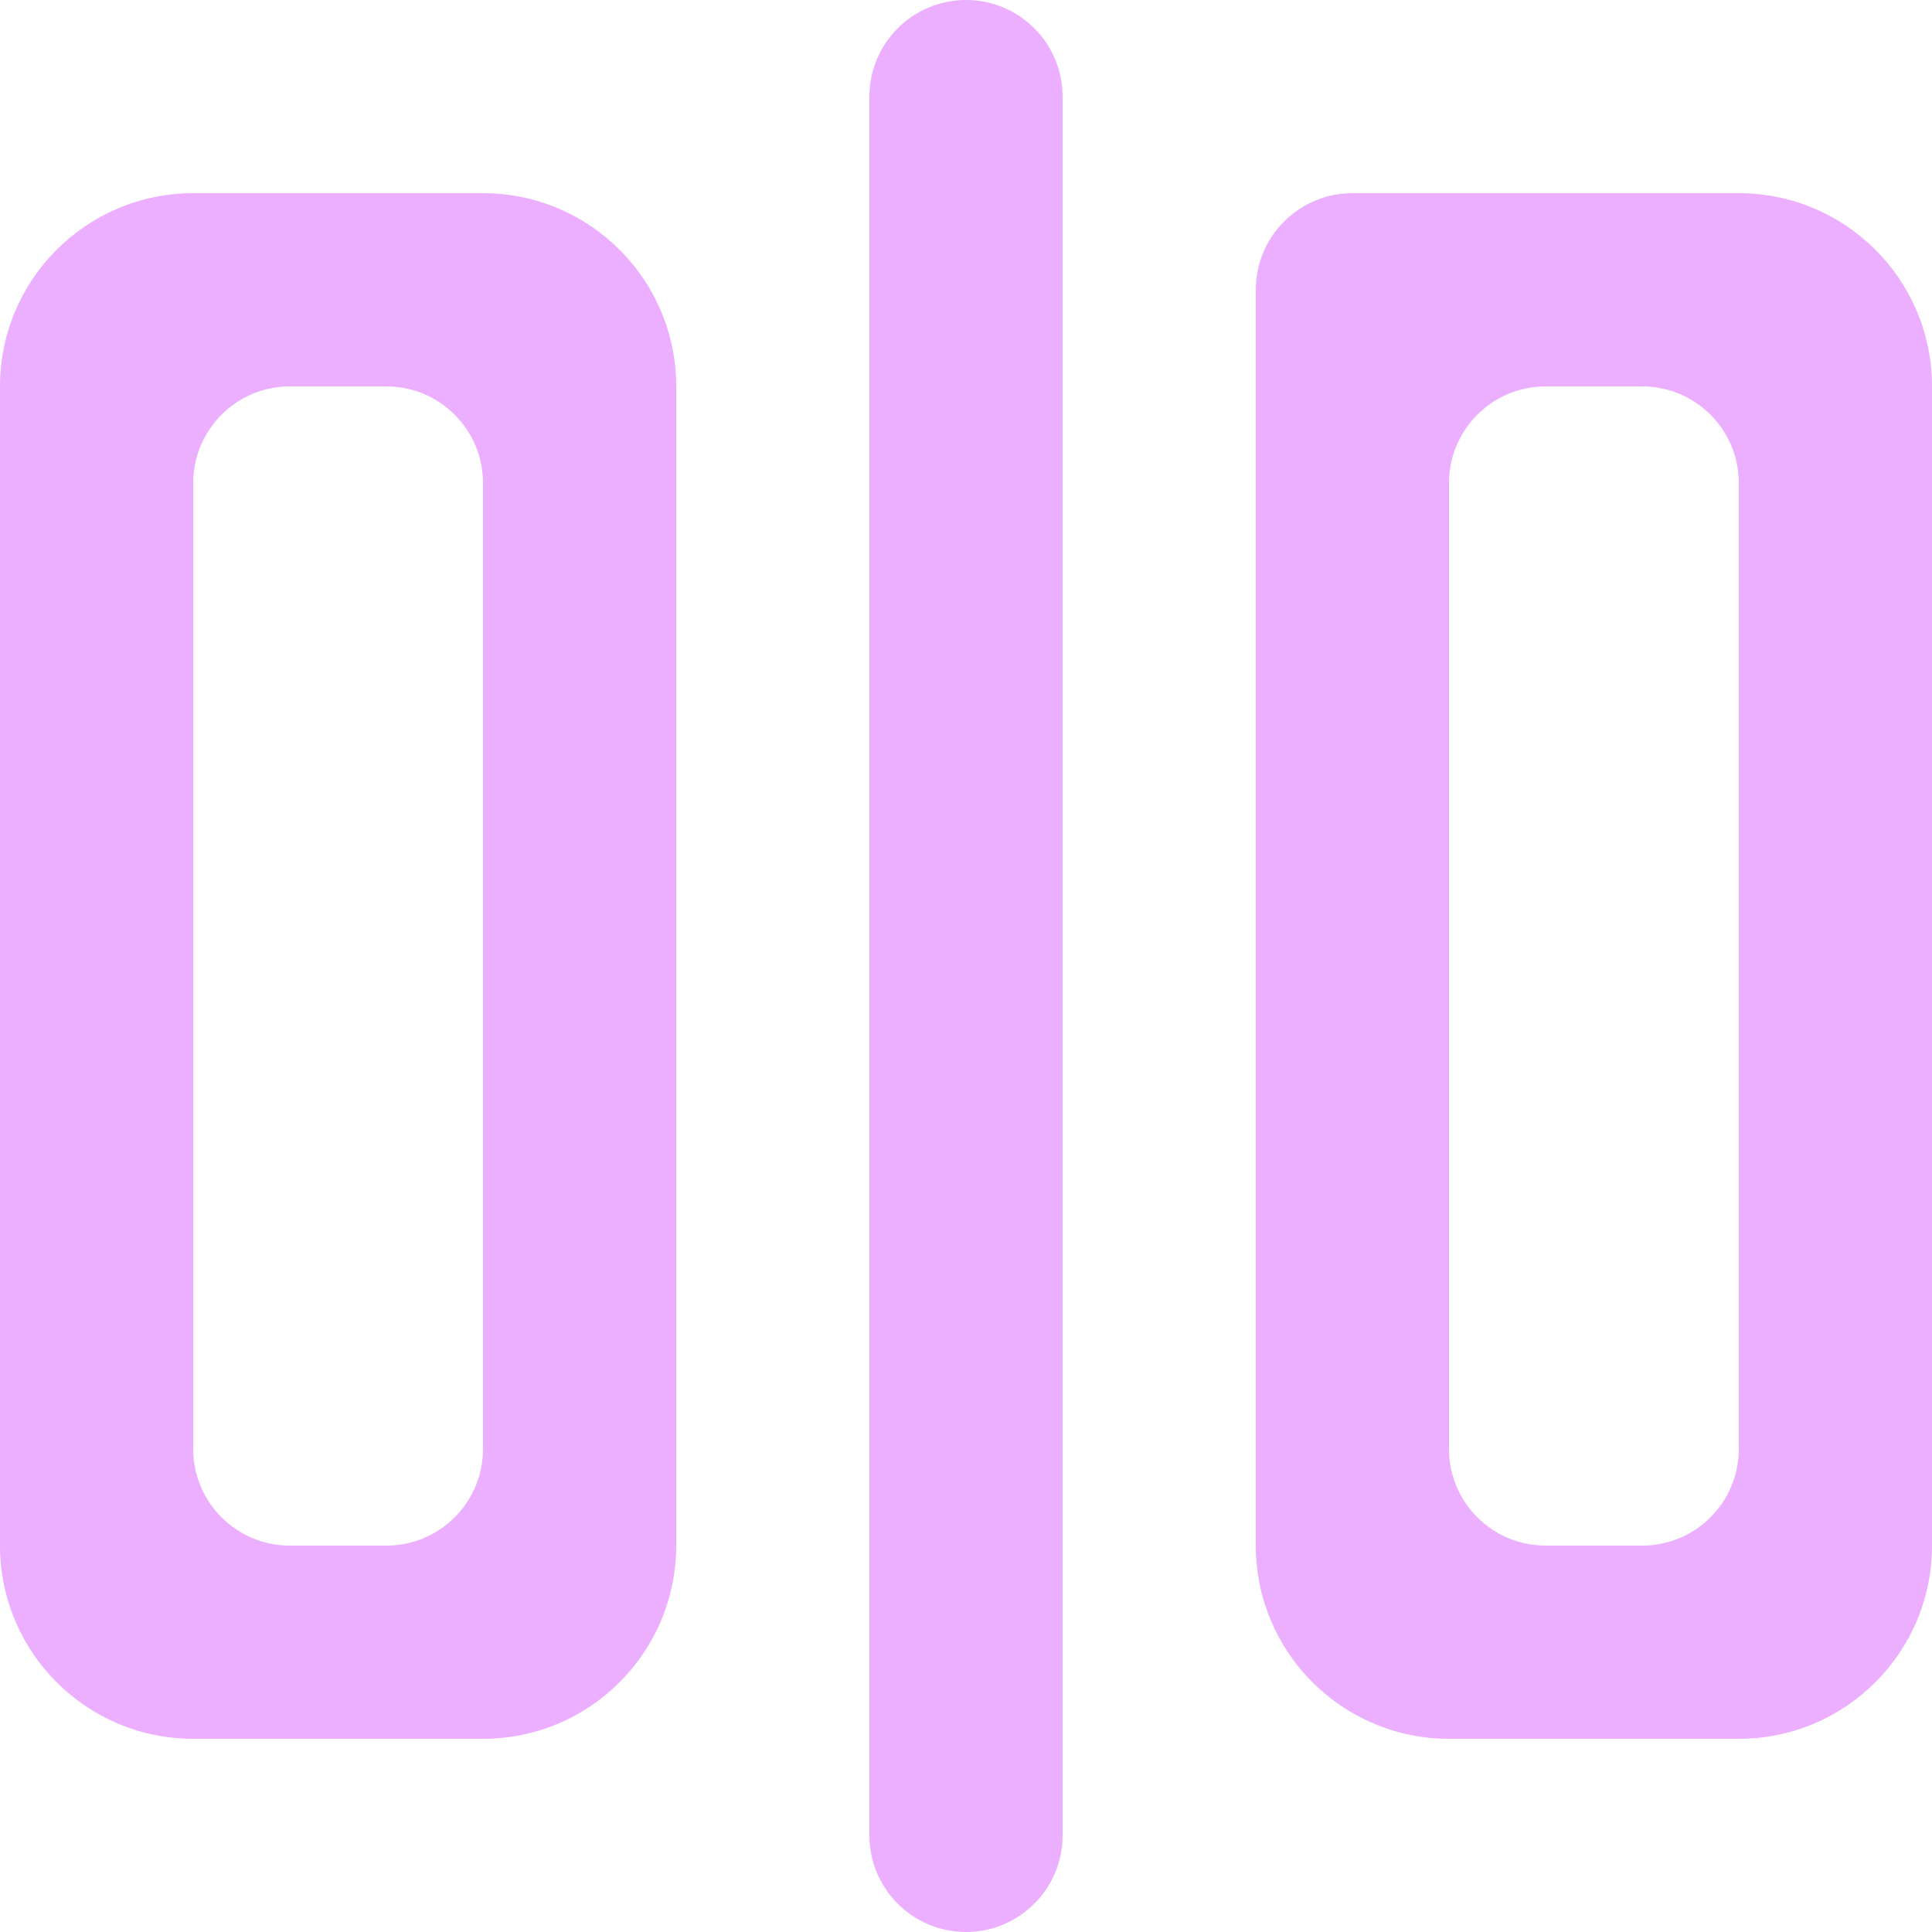 <svg width="100" height="100" viewBox="0 0 100 100" fill="none" xmlns="http://www.w3.org/2000/svg">
<g clip-path="url(#clip0_1983_1663)">
<path fill-rule="evenodd" clip-rule="evenodd" d="M55 5V95C55 97.76 52.76 100 50 100C47.24 100 45 97.76 45 95V5C45 2.24 47.24 0 50 0C52.76 0 55 2.24 55 5ZM25 75C25 77.76 22.76 80 20 80H15C12.24 80 10 77.76 10 75V25C10 22.24 12.24 20 15 20H20C22.76 20 25 22.24 25 25V75ZM25 10H10C4.48 10 0 14.475 0 20V80C0 85.525 4.48 90 10 90H25C30.52 90 35 85.525 35 80V20C35 14.475 30.52 10 25 10ZM90 75C90 77.76 87.76 80 85 80H80C77.24 80 75 77.76 75 75V25C75 22.24 77.24 20 80 20H85C87.76 20 90 22.24 90 25V75ZM90 10H70C67.24 10 65 12.24 65 15V80C65 85.525 69.48 90 75 90H90C95.52 90 100 85.525 100 80V20C100 14.475 95.52 10 90 10Z" fill="#ECAEFF"/>
</g>
<defs>
<clipPath id="clip0_1983_1663">
<rect width="100" height="100" fill="white"/>
</clipPath>
</defs>
</svg>
